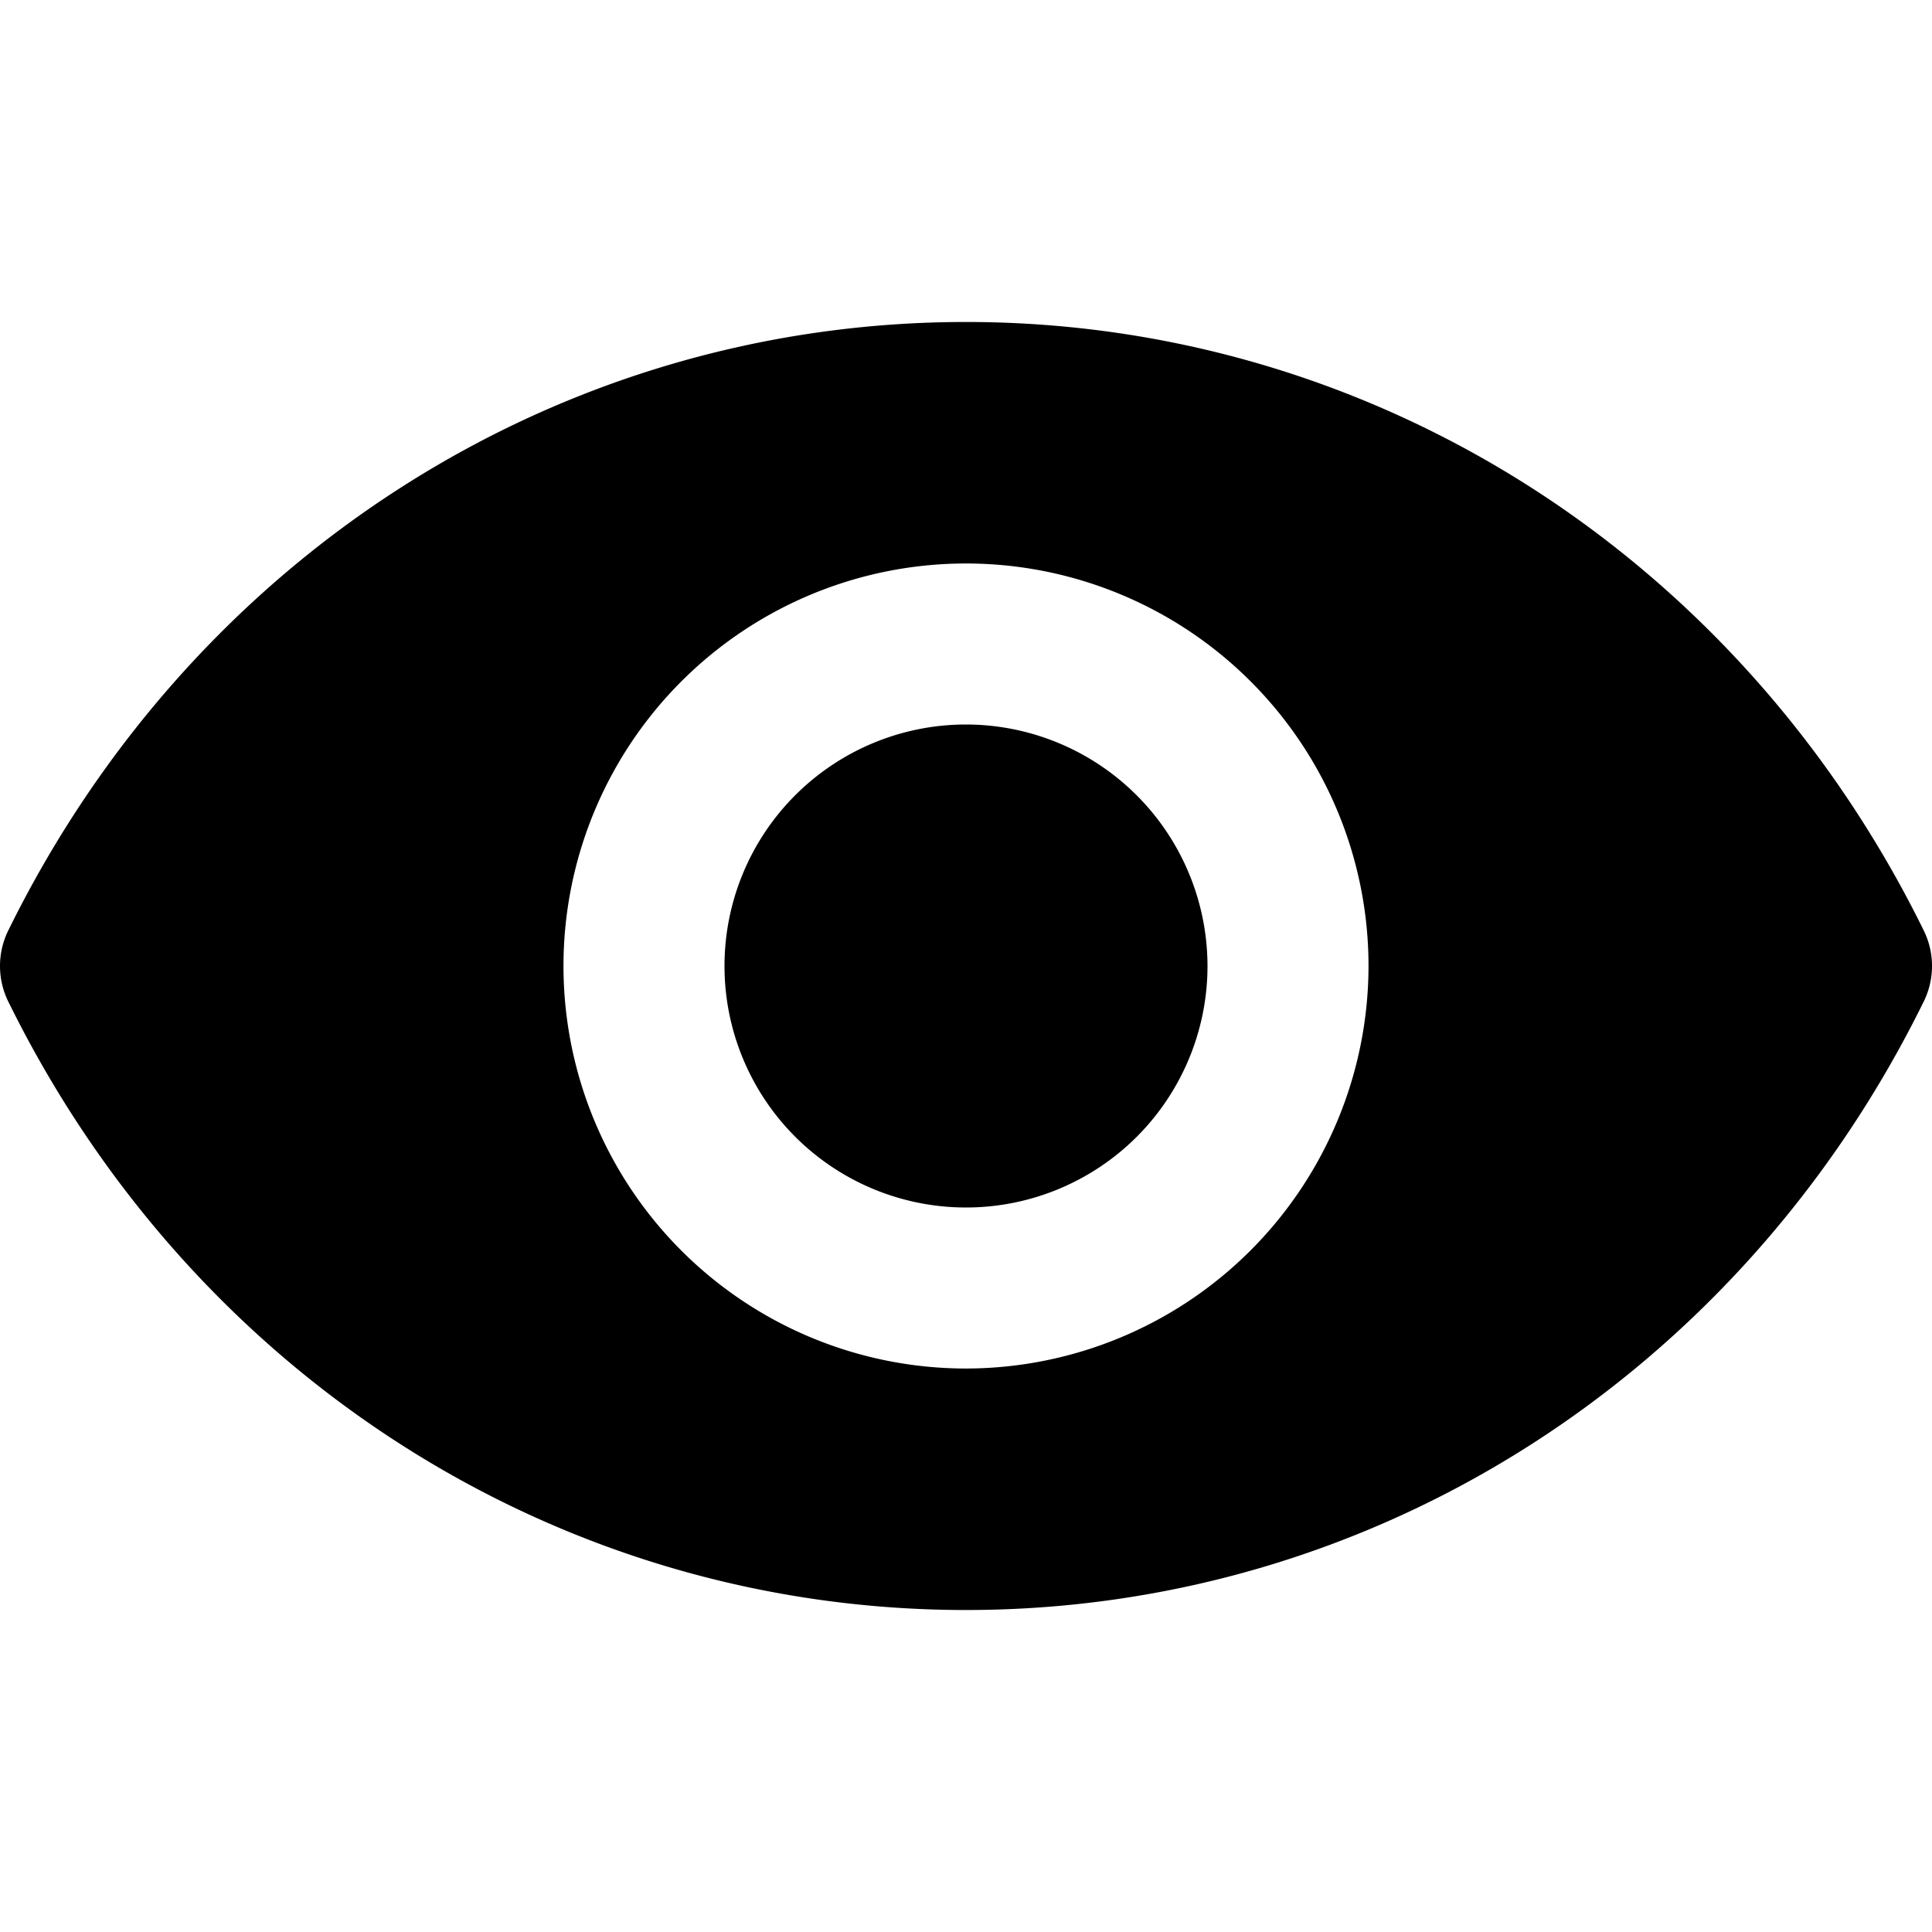 <svg xmlns="http://www.w3.org/2000/svg" id="Layer_1" data-name="Layer 1" viewBox="0 0 512 512"><title>eye-glyph</title><path d="M320,256a64,64,0,1,1-64-64A64.07,64.07,0,0,1,320,256Zm189.81,9.42C460.86,364.89,363.6,426.67,256,426.67S51.14,364.89,2.19,265.42a21.33,21.33,0,0,1,0-18.83C51.14,147.11,148.4,85.33,256,85.33s204.86,61.78,253.81,161.25A21.33,21.33,0,0,1,509.81,265.42ZM362.67,256A106.67,106.67,0,1,0,256,362.67,106.79,106.79,0,0,0,362.67,256Z"></path></svg>